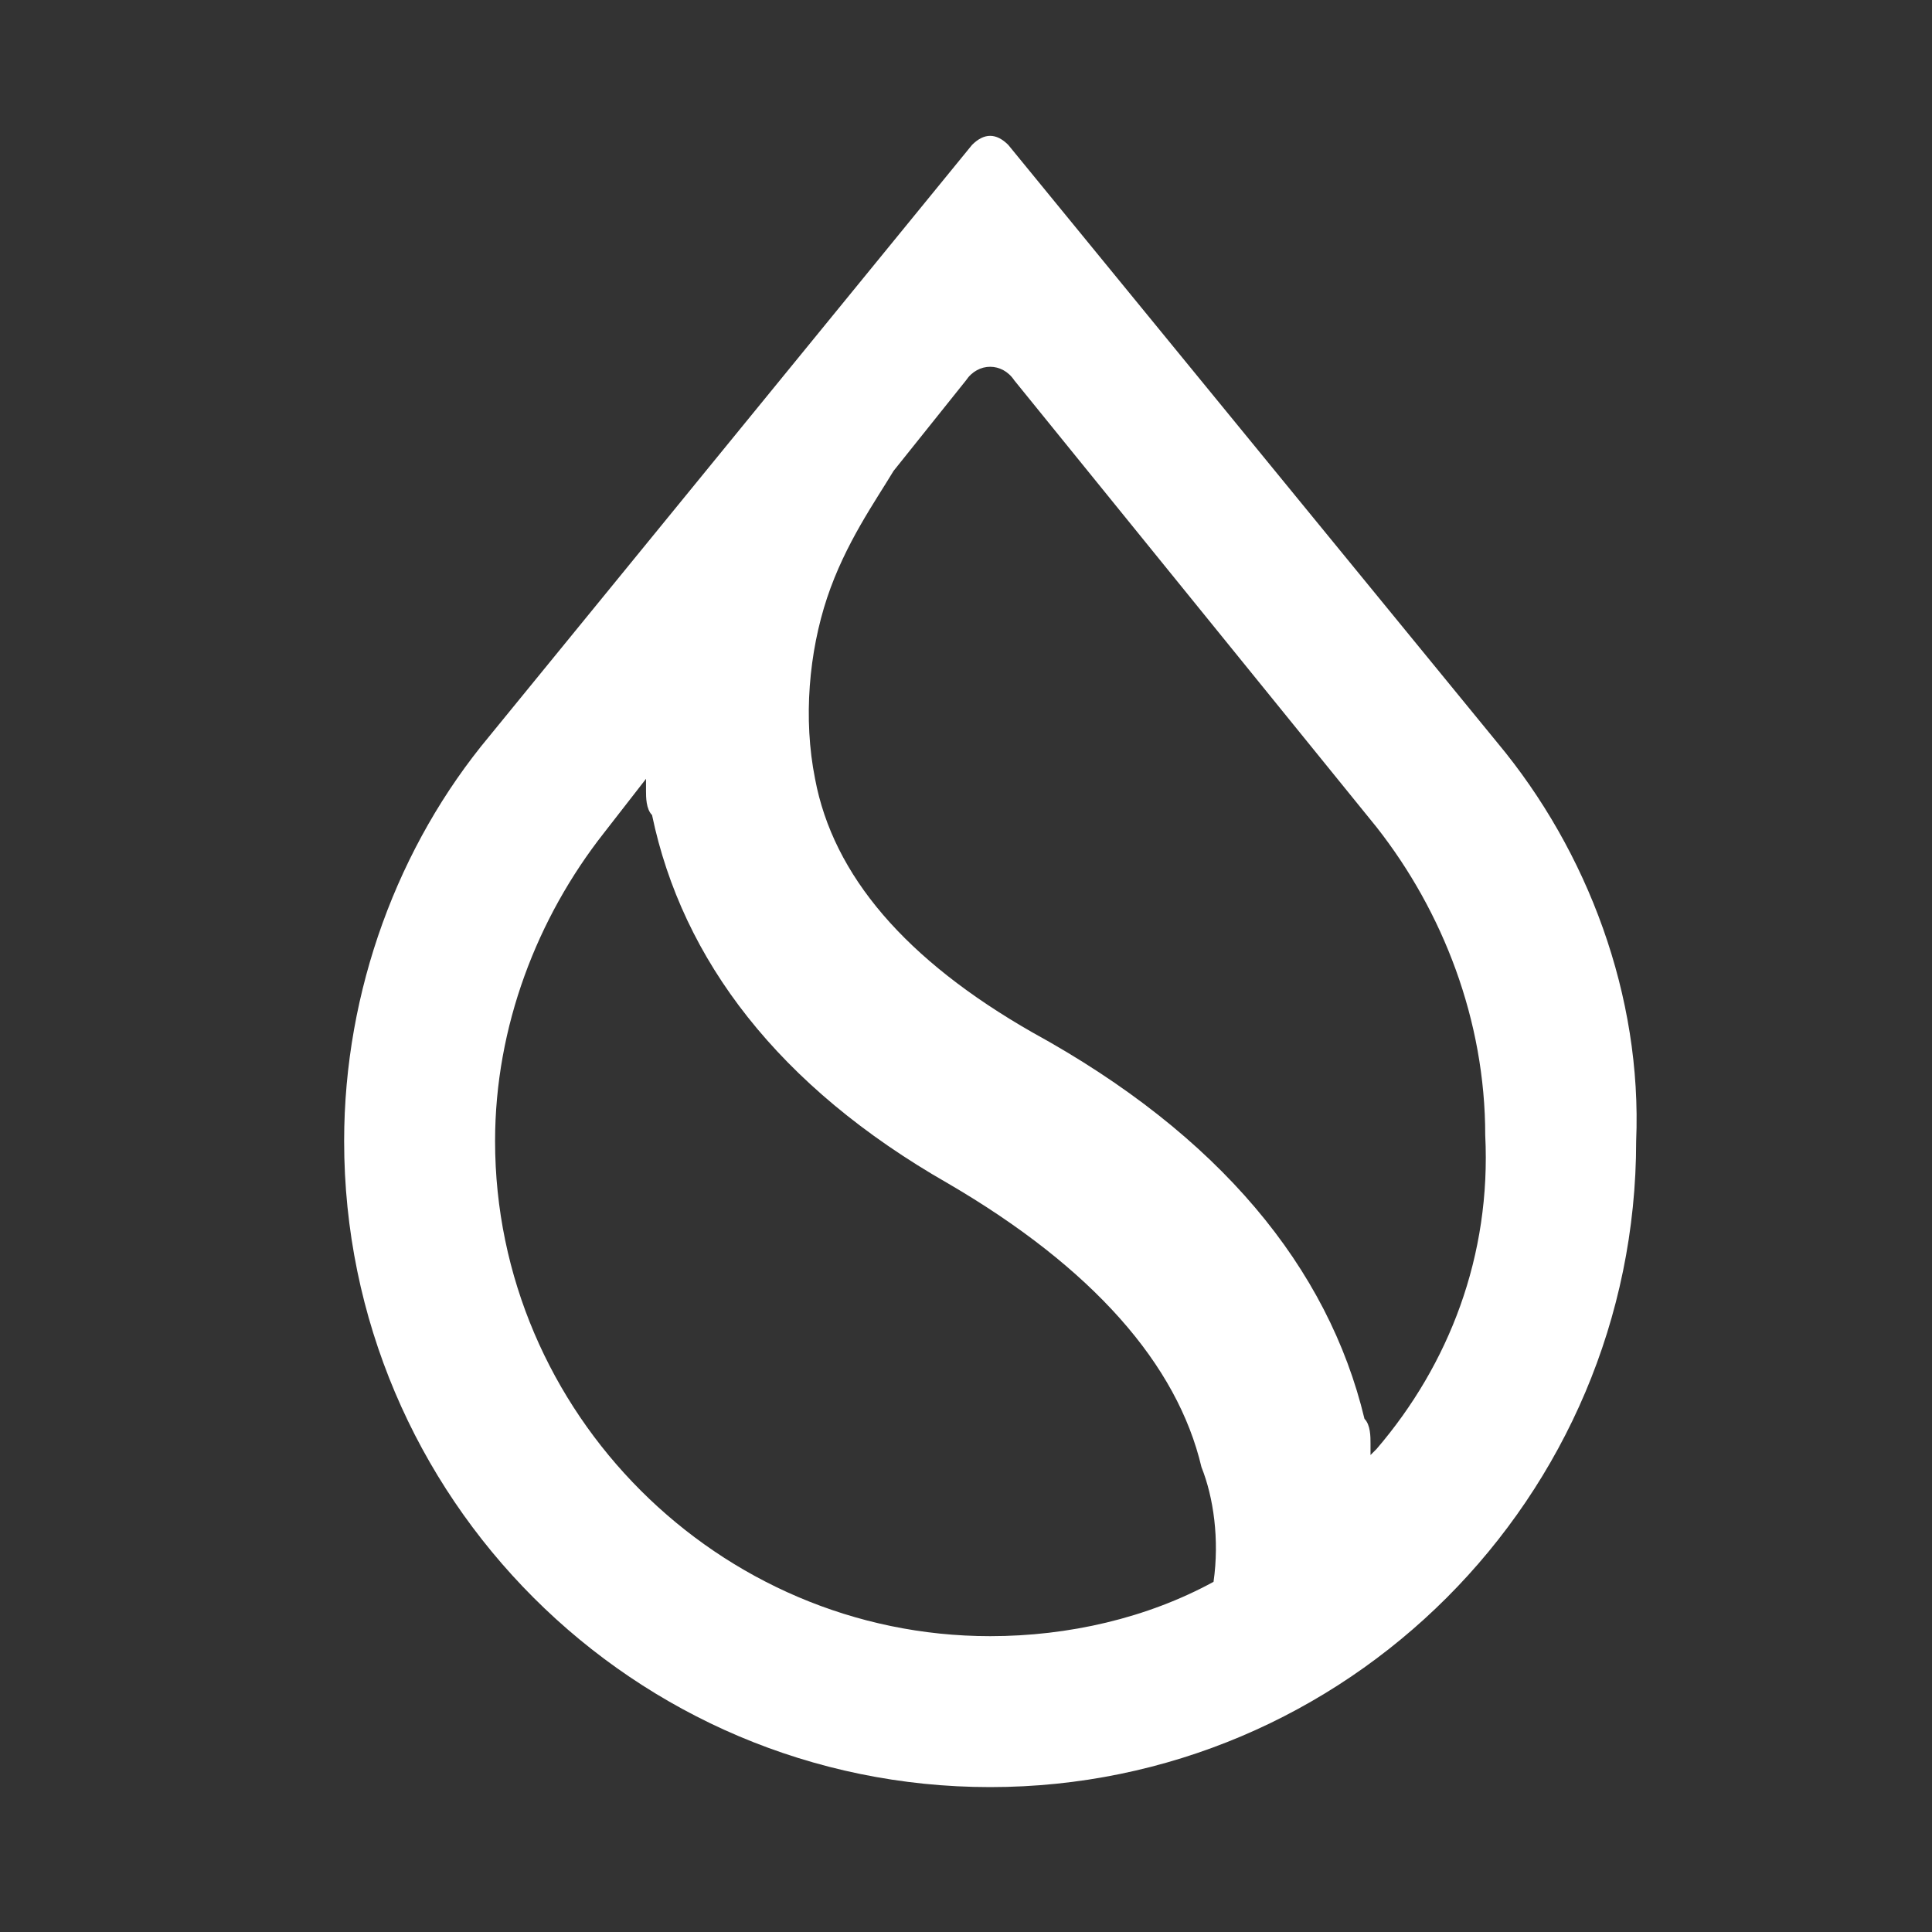 <svg xmlns="http://www.w3.org/2000/svg" xml:space="preserve" viewBox="0 0 32 32"><rect x="0" y="0" width="32" height="32" fill="#333333" stroke="none"/><path d="m24.8 12.3-8.1-9.9q-.3-.3-.6 0l-8 9.8c-1.5 1.8-2.4 4.2-2.4 6.7 0 5.9 4.8 10.7 10.7 10.7s10.7-4.8 10.7-10.7c.1-2.4-.8-4.8-2.3-6.6m-4.7 13.9c-1.1.6-2.4.9-3.7.9-4.5 0-8.2-3.7-8.2-8.2 0-1.9.7-3.7 1.8-5.1l.7-.9v.2c0 .1 0 .3.1.4.5 2.4 2.1 4.5 4.9 6.1 2.4 1.4 3.8 3 4.2 4.7.2.5.3 1.2.2 1.9m2.7-2.2-.1.1v-.2c0-.1 0-.3-.1-.4-.6-2.5-2.4-4.7-5.5-6.4q-3.15-1.8-3.6-4.2c-.2-1-.1-2.1.2-3s.8-1.6 1.1-2.1L16 6.3c.2-.3.6-.3.8 0l6 7.4c1.1 1.4 1.8 3.2 1.8 5.1.1 2-.6 3.8-1.8 5.2" style="fill-rule:evenodd;clip-rule:evenodd;fill:#fff"/></svg>